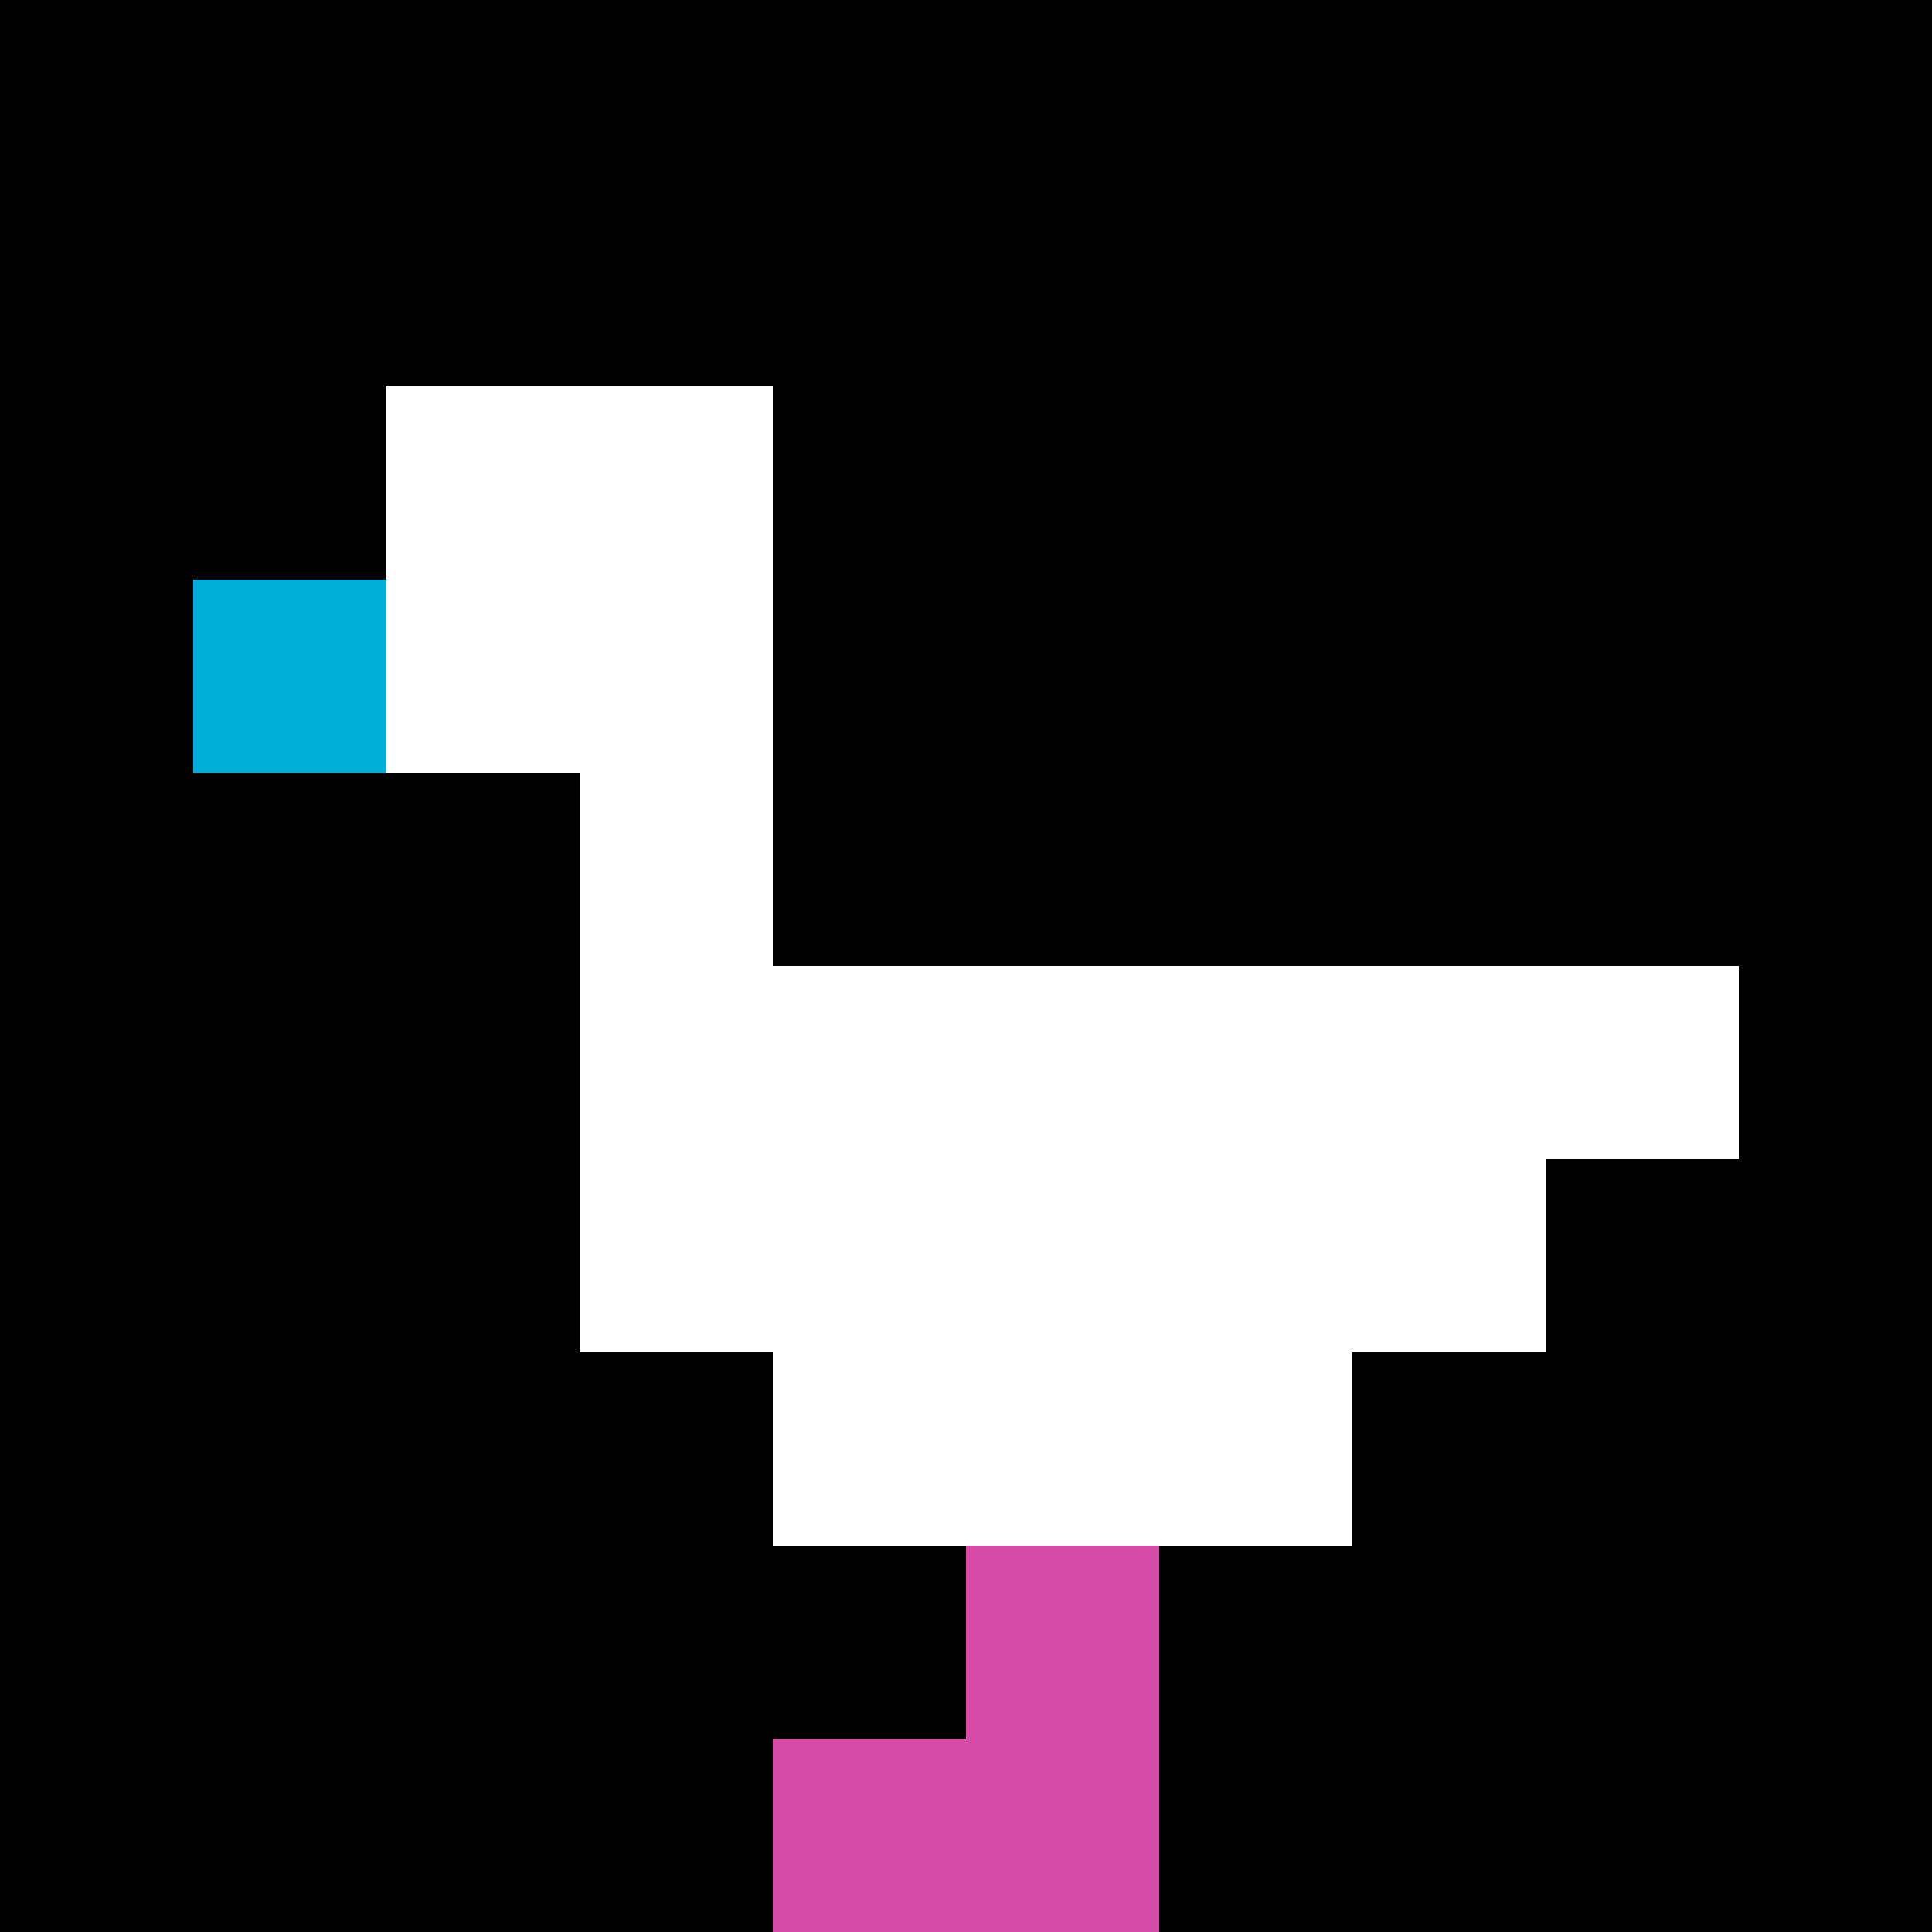 <svg xmlns="http://www.w3.org/2000/svg" version="1.1" width="1281" height="1281"><title>'goose-pfp-777166' by Dmitri Cherniak</title><desc>seed=777166
backgroundColor=#ffffff
padding=20
innerPadding=0
timeout=500
dimension=1
border=false
Save=function() {
                        return n.handleSave()
                    }
frame=30

Rendered at Sun Sep 15 2024 18:16:54 GMT+0300 (Москва, стандартное время)
Generated in &lt;1ms
</desc><defs></defs><rect width="100%" height="100%" fill="#ffffff"></rect><g><g id="0-0"><rect x="0" y="0" height="1281" width="1281" fill="#000000"></rect><g><rect id="0-0-2-2-2-2" x="256.2" y="256.2" width="256.2" height="256.2" fill="#ffffff"></rect><rect id="0-0-3-2-1-4" x="384.3" y="256.2" width="128.1" height="512.4" fill="#ffffff"></rect><rect id="0-0-4-5-5-1" x="512.4" y="640.5" width="640.5" height="128.1" fill="#ffffff"></rect><rect id="0-0-3-5-5-2" x="384.3" y="640.5" width="640.5" height="256.2" fill="#ffffff"></rect><rect id="0-0-4-5-3-3" x="512.4" y="640.5" width="384.3" height="384.3" fill="#ffffff"></rect><rect id="0-0-1-3-1-1" x="128.1" y="384.3" width="128.1" height="128.1" fill="#00AFD7"></rect><rect id="0-0-5-8-1-2" x="640.5" y="1024.8" width="128.1" height="256.2" fill="#D74BA8"></rect><rect id="0-0-4-9-2-1" x="512.4" y="1152.9" width="256.2" height="128.1" fill="#D74BA8"></rect></g><rect x="0" y="0" stroke="white" stroke-width="0" height="1281" width="1281" fill="none"></rect></g></g></svg>